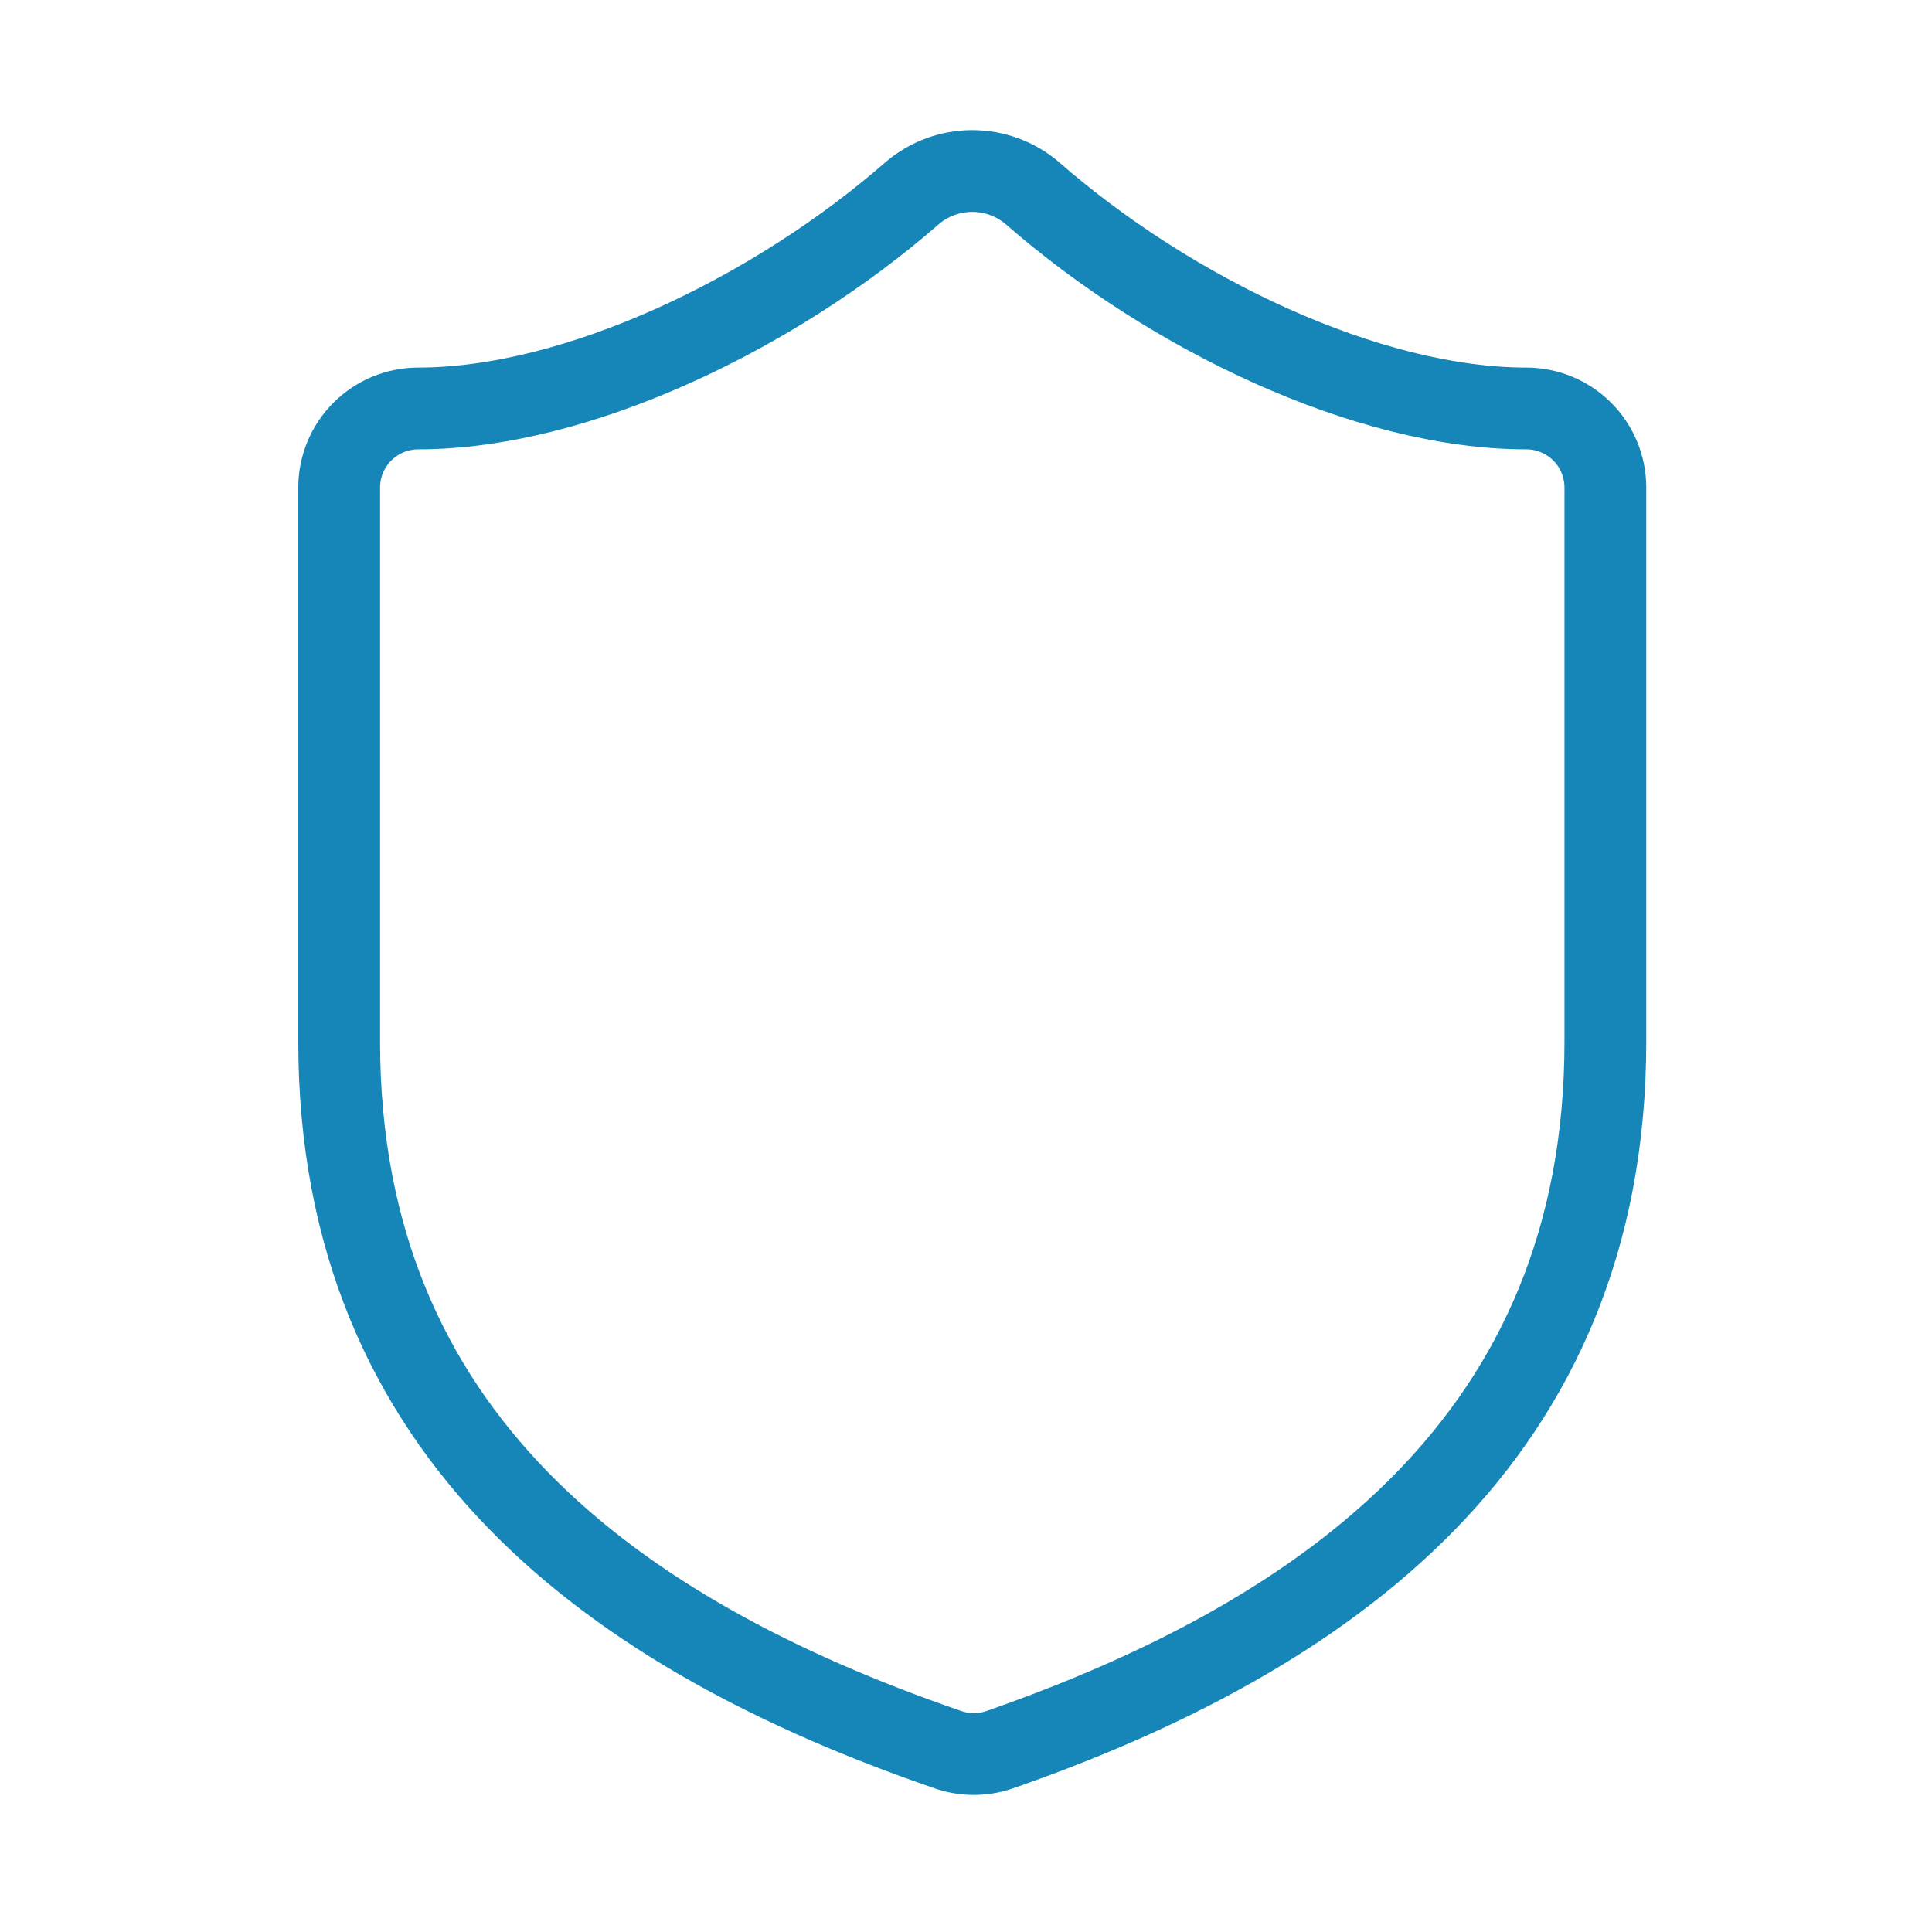 <svg width="45" height="45" viewBox="0 0 45 45" fill="none" xmlns="http://www.w3.org/2000/svg">
<path d="M37.392 24.26C37.392 33.477 30.941 38.085 23.273 40.758C22.871 40.894 22.435 40.887 22.038 40.739C14.351 38.085 7.9 33.477 7.9 24.26V11.357C7.9 10.868 8.094 10.399 8.44 10.054C8.785 9.708 9.254 9.514 9.743 9.514C13.43 9.514 18.038 7.302 21.245 4.5C21.636 4.166 22.133 3.983 22.646 3.983C23.16 3.983 23.657 4.166 24.047 4.5C27.273 7.32 31.863 9.514 35.549 9.514C36.038 9.514 36.507 9.708 36.853 10.054C37.198 10.399 37.392 10.868 37.392 11.357V24.26Z" stroke="#1686B9" stroke-width="1.905" stroke-linecap="round" stroke-linejoin="round"/>
</svg>
